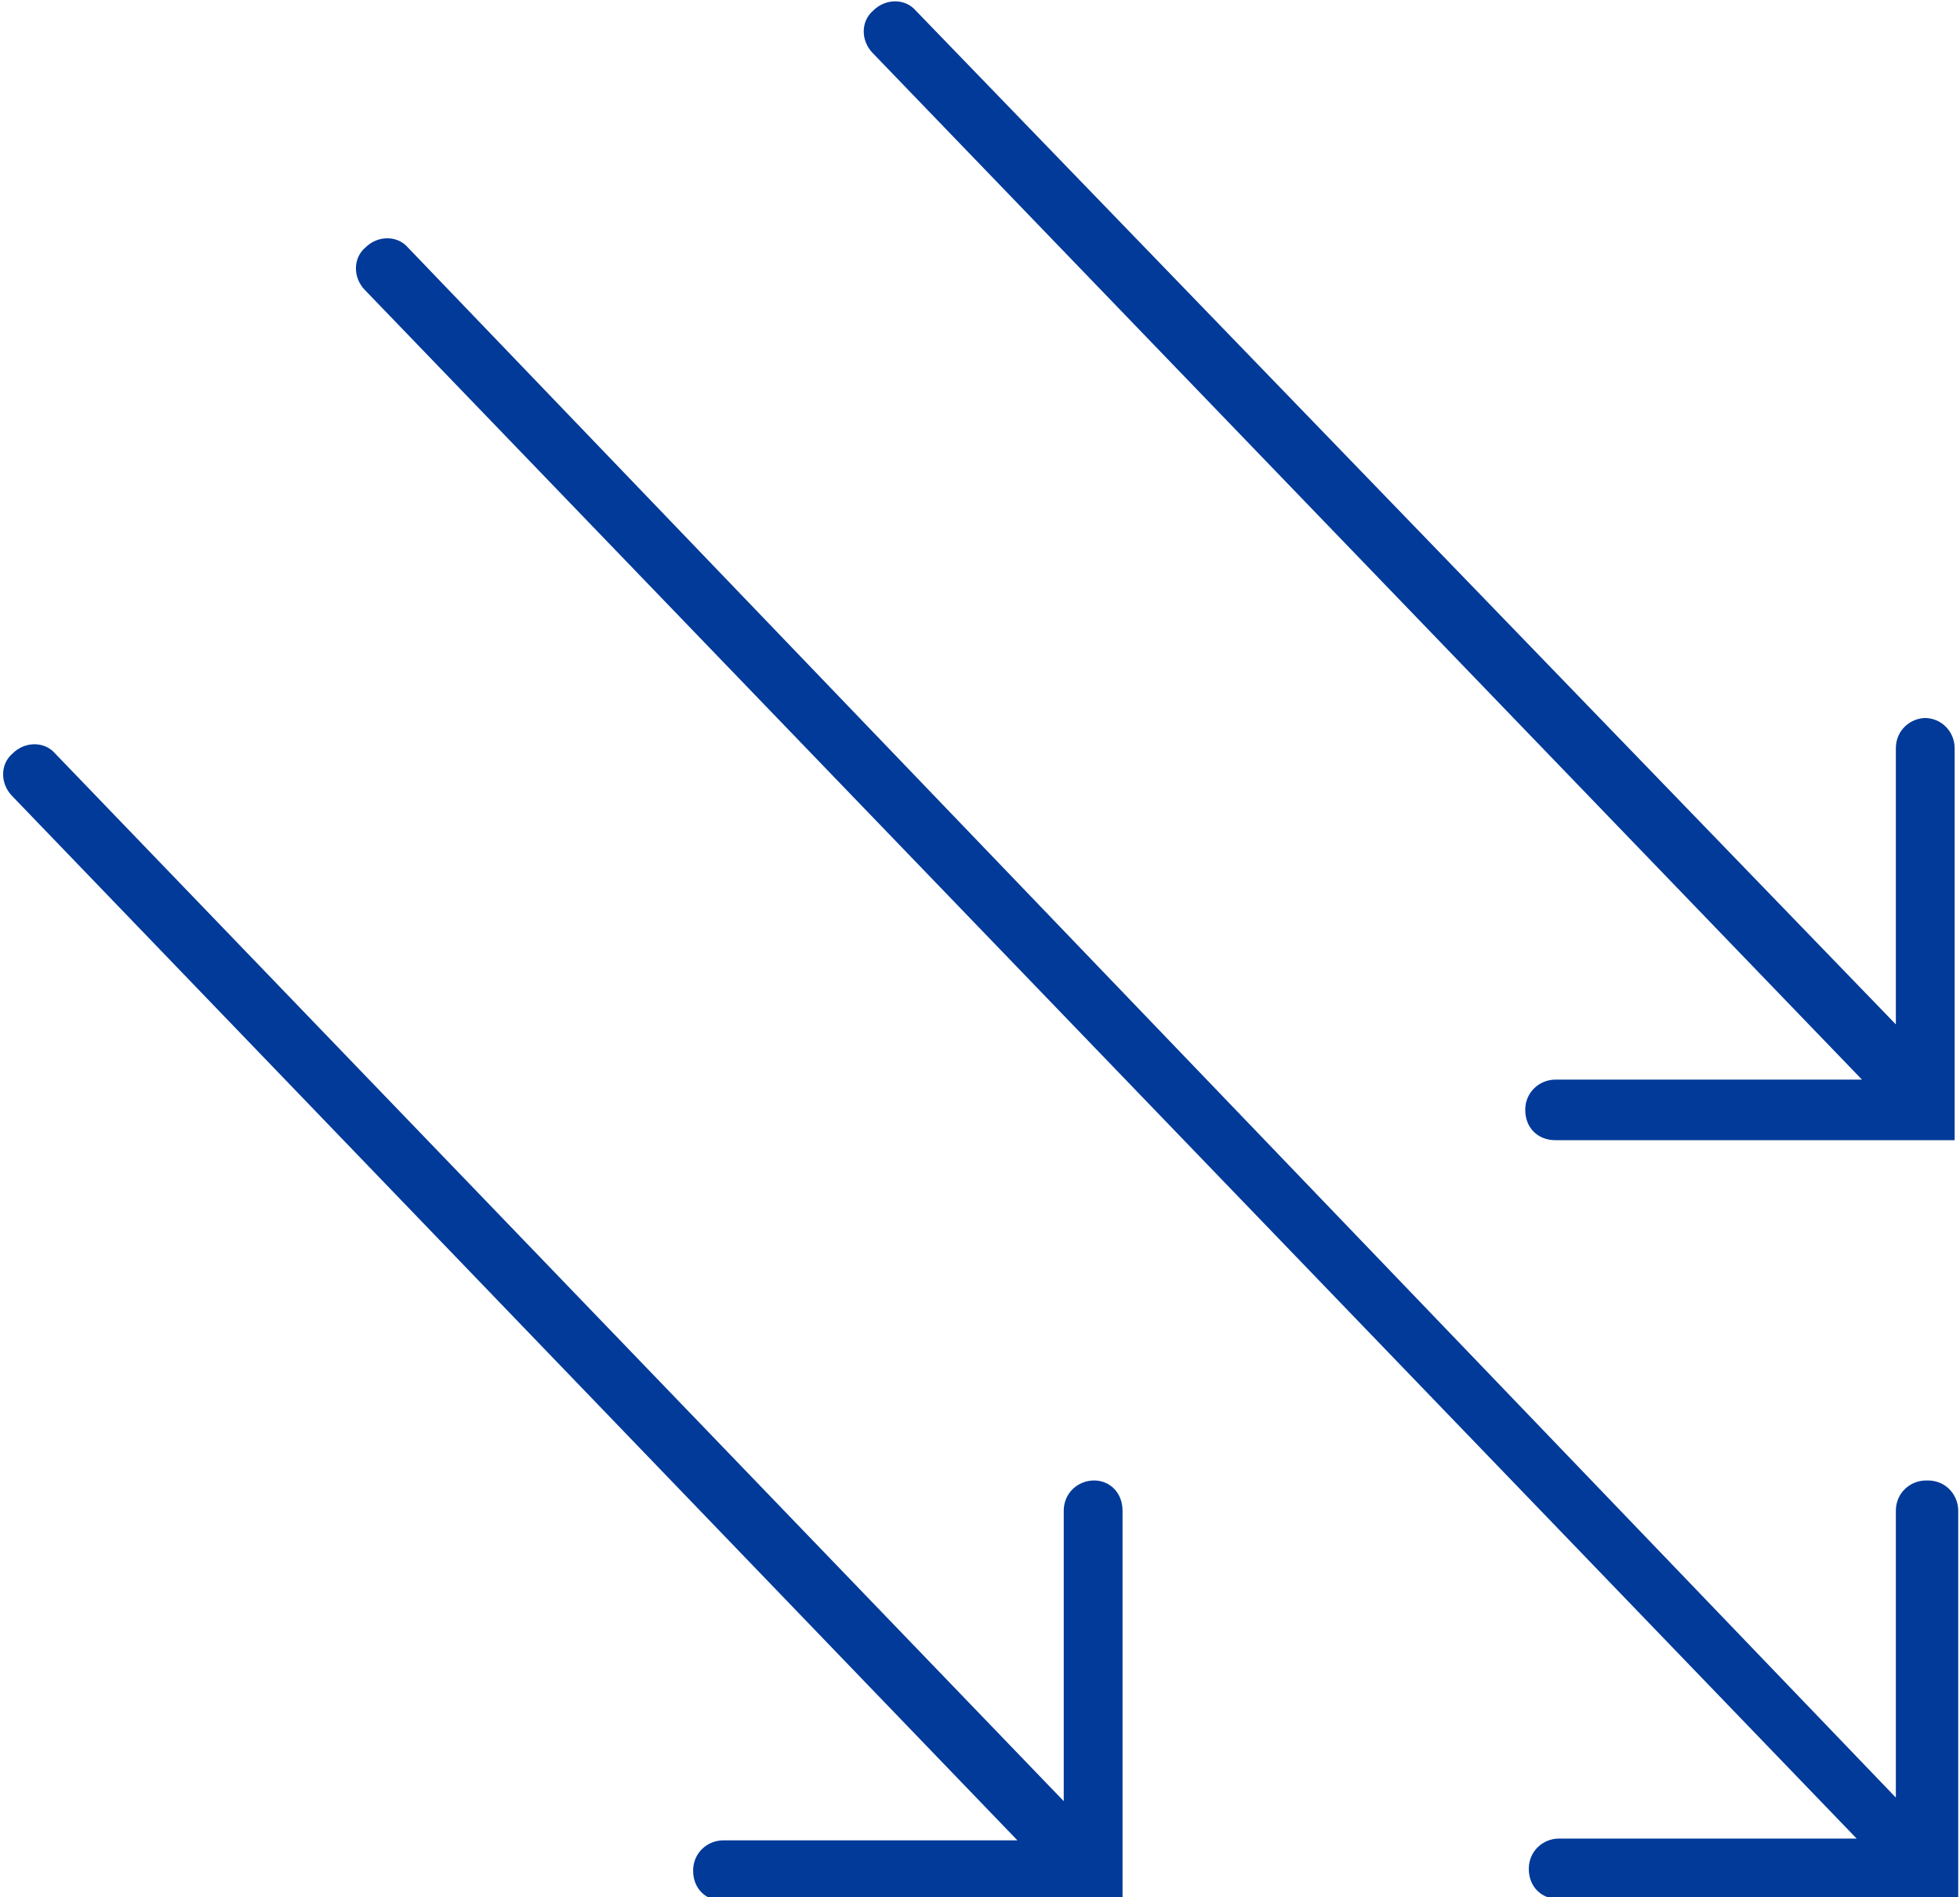 <?xml version="1.0" encoding="utf-8"?>
<!-- Generator: Adobe Illustrator 28.5.0, SVG Export Plug-In . SVG Version: 9.03 Build 54727)  -->
<svg version="1.1" baseProfile="tiny" id="Ebene_1" xmlns="http://www.w3.org/2000/svg" xmlns:xlink="http://www.w3.org/1999/xlink"
	 x="0px" y="0px" width="110px" height="106.5px" viewBox="0 0 110 106.5" overflow="visible" xml:space="preserve">
<path fill="#013A98" d="M108.1,40.3c-0.9,0-1.7,0.7-1.7,1.7v15.5l-55-56.9c-0.6-0.7-1.7-0.7-2.4,0c-0.7,0.6-0.7,1.7,0,2.4l55.5,57.6
	H87.3c-0.9,0-1.7,0.7-1.7,1.7s0.7,1.7,1.7,1.7h22.4V42c0-0.9-0.7-1.7-1.7-1.7V40.3z"/>
<path fill="#013A98" d="M108.1,83.1c-0.9,0-1.7,0.7-1.7,1.7v16.1L22.9,13.9c-0.6-0.7-1.7-0.7-2.4,0c-0.7,0.6-0.7,1.7,0,2.4
	l83.7,86.9H87.5c-0.9,0-1.7,0.7-1.7,1.7s0.7,1.7,1.7,1.7h22.4V84.8c0-0.9-0.7-1.7-1.7-1.7L108.1,83.1z"/>
<path fill="#013A98" d="M61.4,83.1c-0.9,0-1.7,0.7-1.7,1.7v16.3L3.1,42.3c-0.6-0.7-1.7-0.7-2.4,0c-0.7,0.6-0.7,1.7,0,2.4l56.4,58.6
	H40.6c-0.9,0-1.7,0.7-1.7,1.7s0.7,1.7,1.7,1.7H63V84.8C63,83.8,62.3,83.1,61.4,83.1z"/>
</svg>
